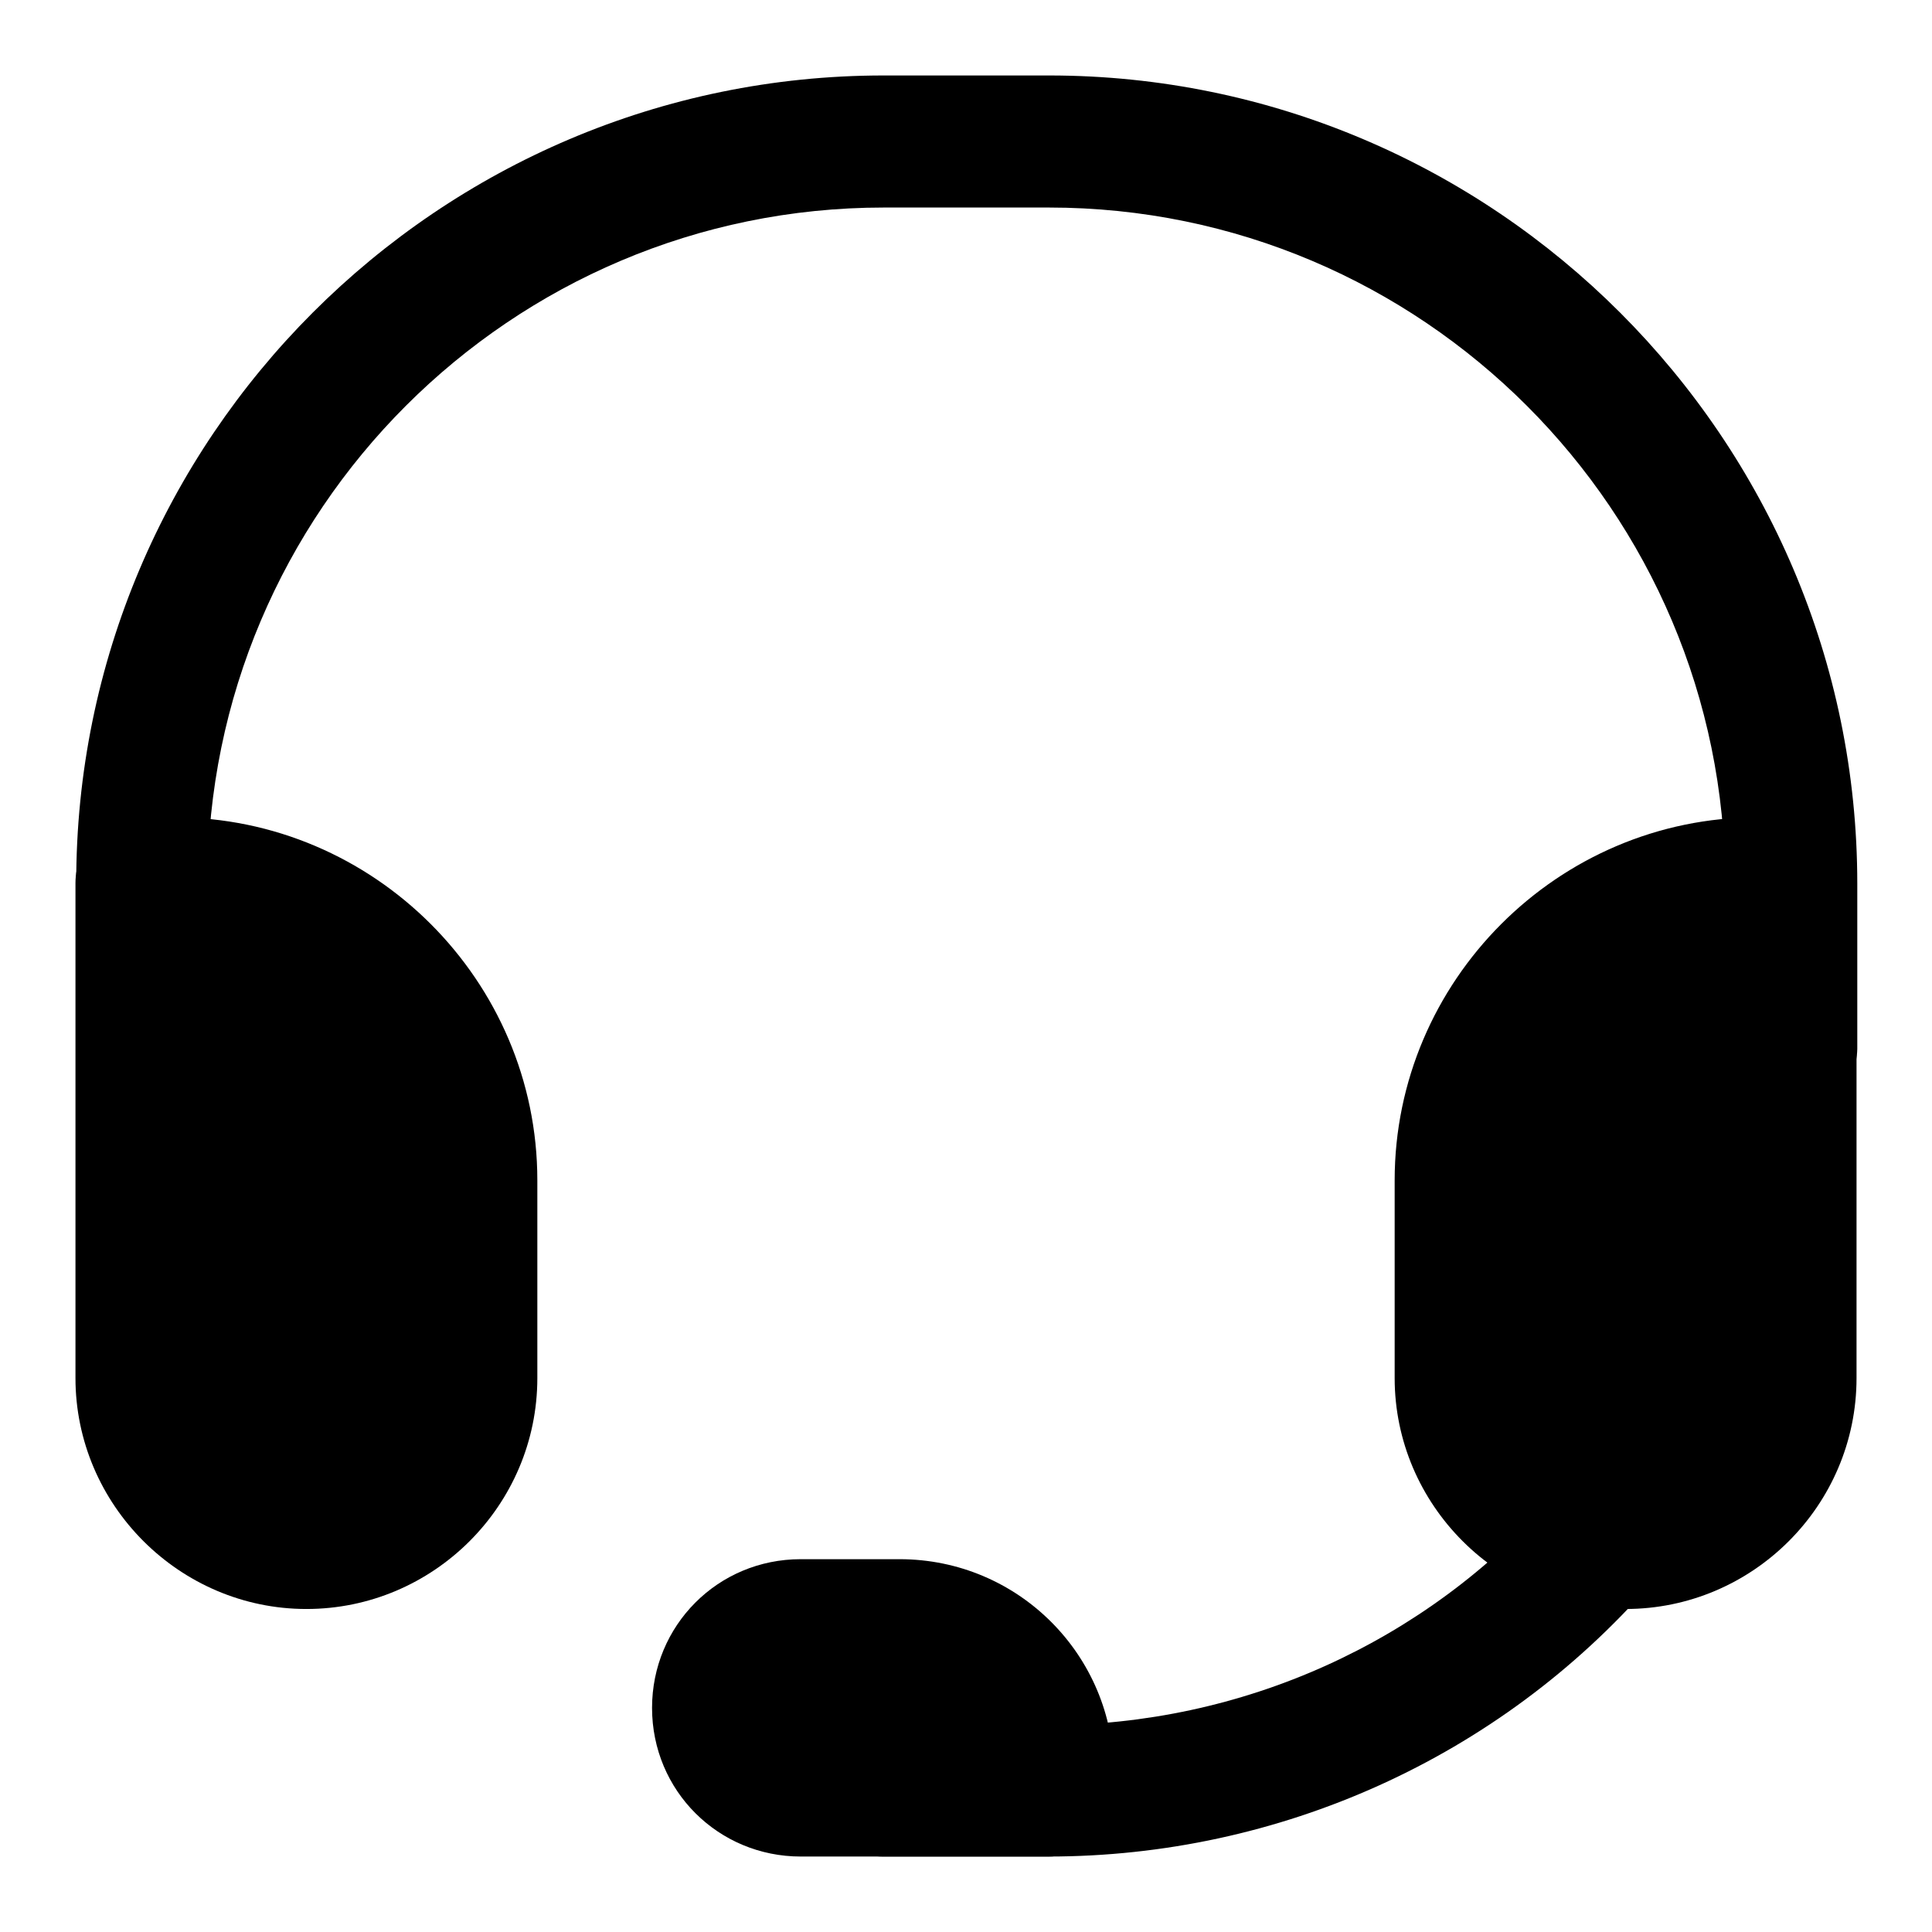 <?xml version="1.0" encoding="utf-8"?>
<!-- Svg Vector Icons : http://www.onlinewebfonts.com/icon -->
<!DOCTYPE svg PUBLIC "-//W3C//DTD SVG 1.1//EN" "http://www.w3.org/Graphics/SVG/1.1/DTD/svg11.dtd">
<svg version="1.1" xmlns="http://www.w3.org/2000/svg" xmlns:xlink="http://www.w3.org/1999/xlink" x="0px" y="0px" viewBox="0 0 256 256" enable-background="new 0 0 256 256" xml:space="preserve">
<g> <path fill="#000000" d="M237.3,147.7c-4.8,0-8.7-3.9-8.7-8.7v-21.9c0-49.4-40.2-89.6-89.6-89.6h-21.9c-49.4,0-89.6,40.2-89.6,89.6 c0,4.8-3.9,8.7-8.7,8.7c-4.8,0-8.7-3.9-8.7-8.7C10,58.1,58.1,10,117.1,10h21.9c59,0,107.1,48.1,107.1,107.1v21.9 C246,143.7,242.1,147.7,237.3,147.7L237.3,147.7z"/> <path fill="#000000" d="M40.6,204.5c-12,0-21.9-9.8-21.9-21.9v-65.6h4.4c21.6,0,39.3,17.7,39.3,39.3v26.2 C62.4,194.6,52.6,204.5,40.6,204.5z"/> <path fill="#000000" d="M40.6,213.2c-16.8,0-30.6-13.8-30.6-30.6v-65.6c0-4.8,3.9-8.7,8.7-8.7h4.4c26.4,0,48.1,21.6,48.1,48.1v26.2 C71.2,199.5,57.4,213.2,40.6,213.2z M27.5,126v56.6c0,7.2,5.9,13.1,13.1,13.1c7.2,0,13.1-5.9,13.1-13.1v-26.2 C53.7,141.1,42.3,128.2,27.5,126L27.5,126z"/> <path fill="#000000" d="M215.4,204.5c12,0,21.9-9.8,21.9-21.9v-65.6h-4.4c-21.6,0-39.3,17.7-39.3,39.3v26.2 C193.6,194.6,203.4,204.5,215.4,204.5z"/> <path fill="#000000" d="M215.4,213.2c-16.8,0-30.6-13.8-30.6-30.6v-26.2c0-26.4,21.6-48.1,48.1-48.1h4.4c4.8,0,8.7,3.9,8.7,8.7 v65.6C246,199.5,232.2,213.2,215.4,213.2z M228.5,126c-14.9,2.2-26.2,14.9-26.2,30.4v26.2c0,7.2,5.9,13.1,13.1,13.1 c7.2,0,13.1-5.9,13.1-13.1V126z"/> <path fill="#000000" d="M95.2,226.3c0,6.1,4.8,10.9,10.9,10.9h32.8v-2.2c0-10.9-8.7-19.7-19.7-19.7h-13.1 C100,215.4,95.2,220.2,95.2,226.3z"/> <path fill="#000000" d="M138.9,246h-32.8c-10.9,0-19.7-8.7-19.7-19.7c0-10.9,8.7-19.7,19.7-19.7h13.1c15.7,0,28.4,12.7,28.4,28.4 v2.2C147.7,242.1,143.7,246,138.9,246L138.9,246z M106.1,224.1c-1.3,0-2.2,0.9-2.2,2.2c0,1.3,0.9,2.2,2.2,2.2H128 c-2-2.6-5.2-4.4-8.7-4.4H106.1L106.1,224.1z"/> <path fill="#000000" d="M138.9,246h-21.9c-4.8,0-8.7-3.9-8.7-8.7s3.9-8.7,8.7-8.7h21.9c25.6,0,50-10.9,66.9-30.2 c3.3-3.7,8.7-3.9,12.2-0.7c3.7,3.3,3.9,8.7,0.7,12.2C198.6,232.9,169.5,246,138.9,246z"/></g>
</svg>